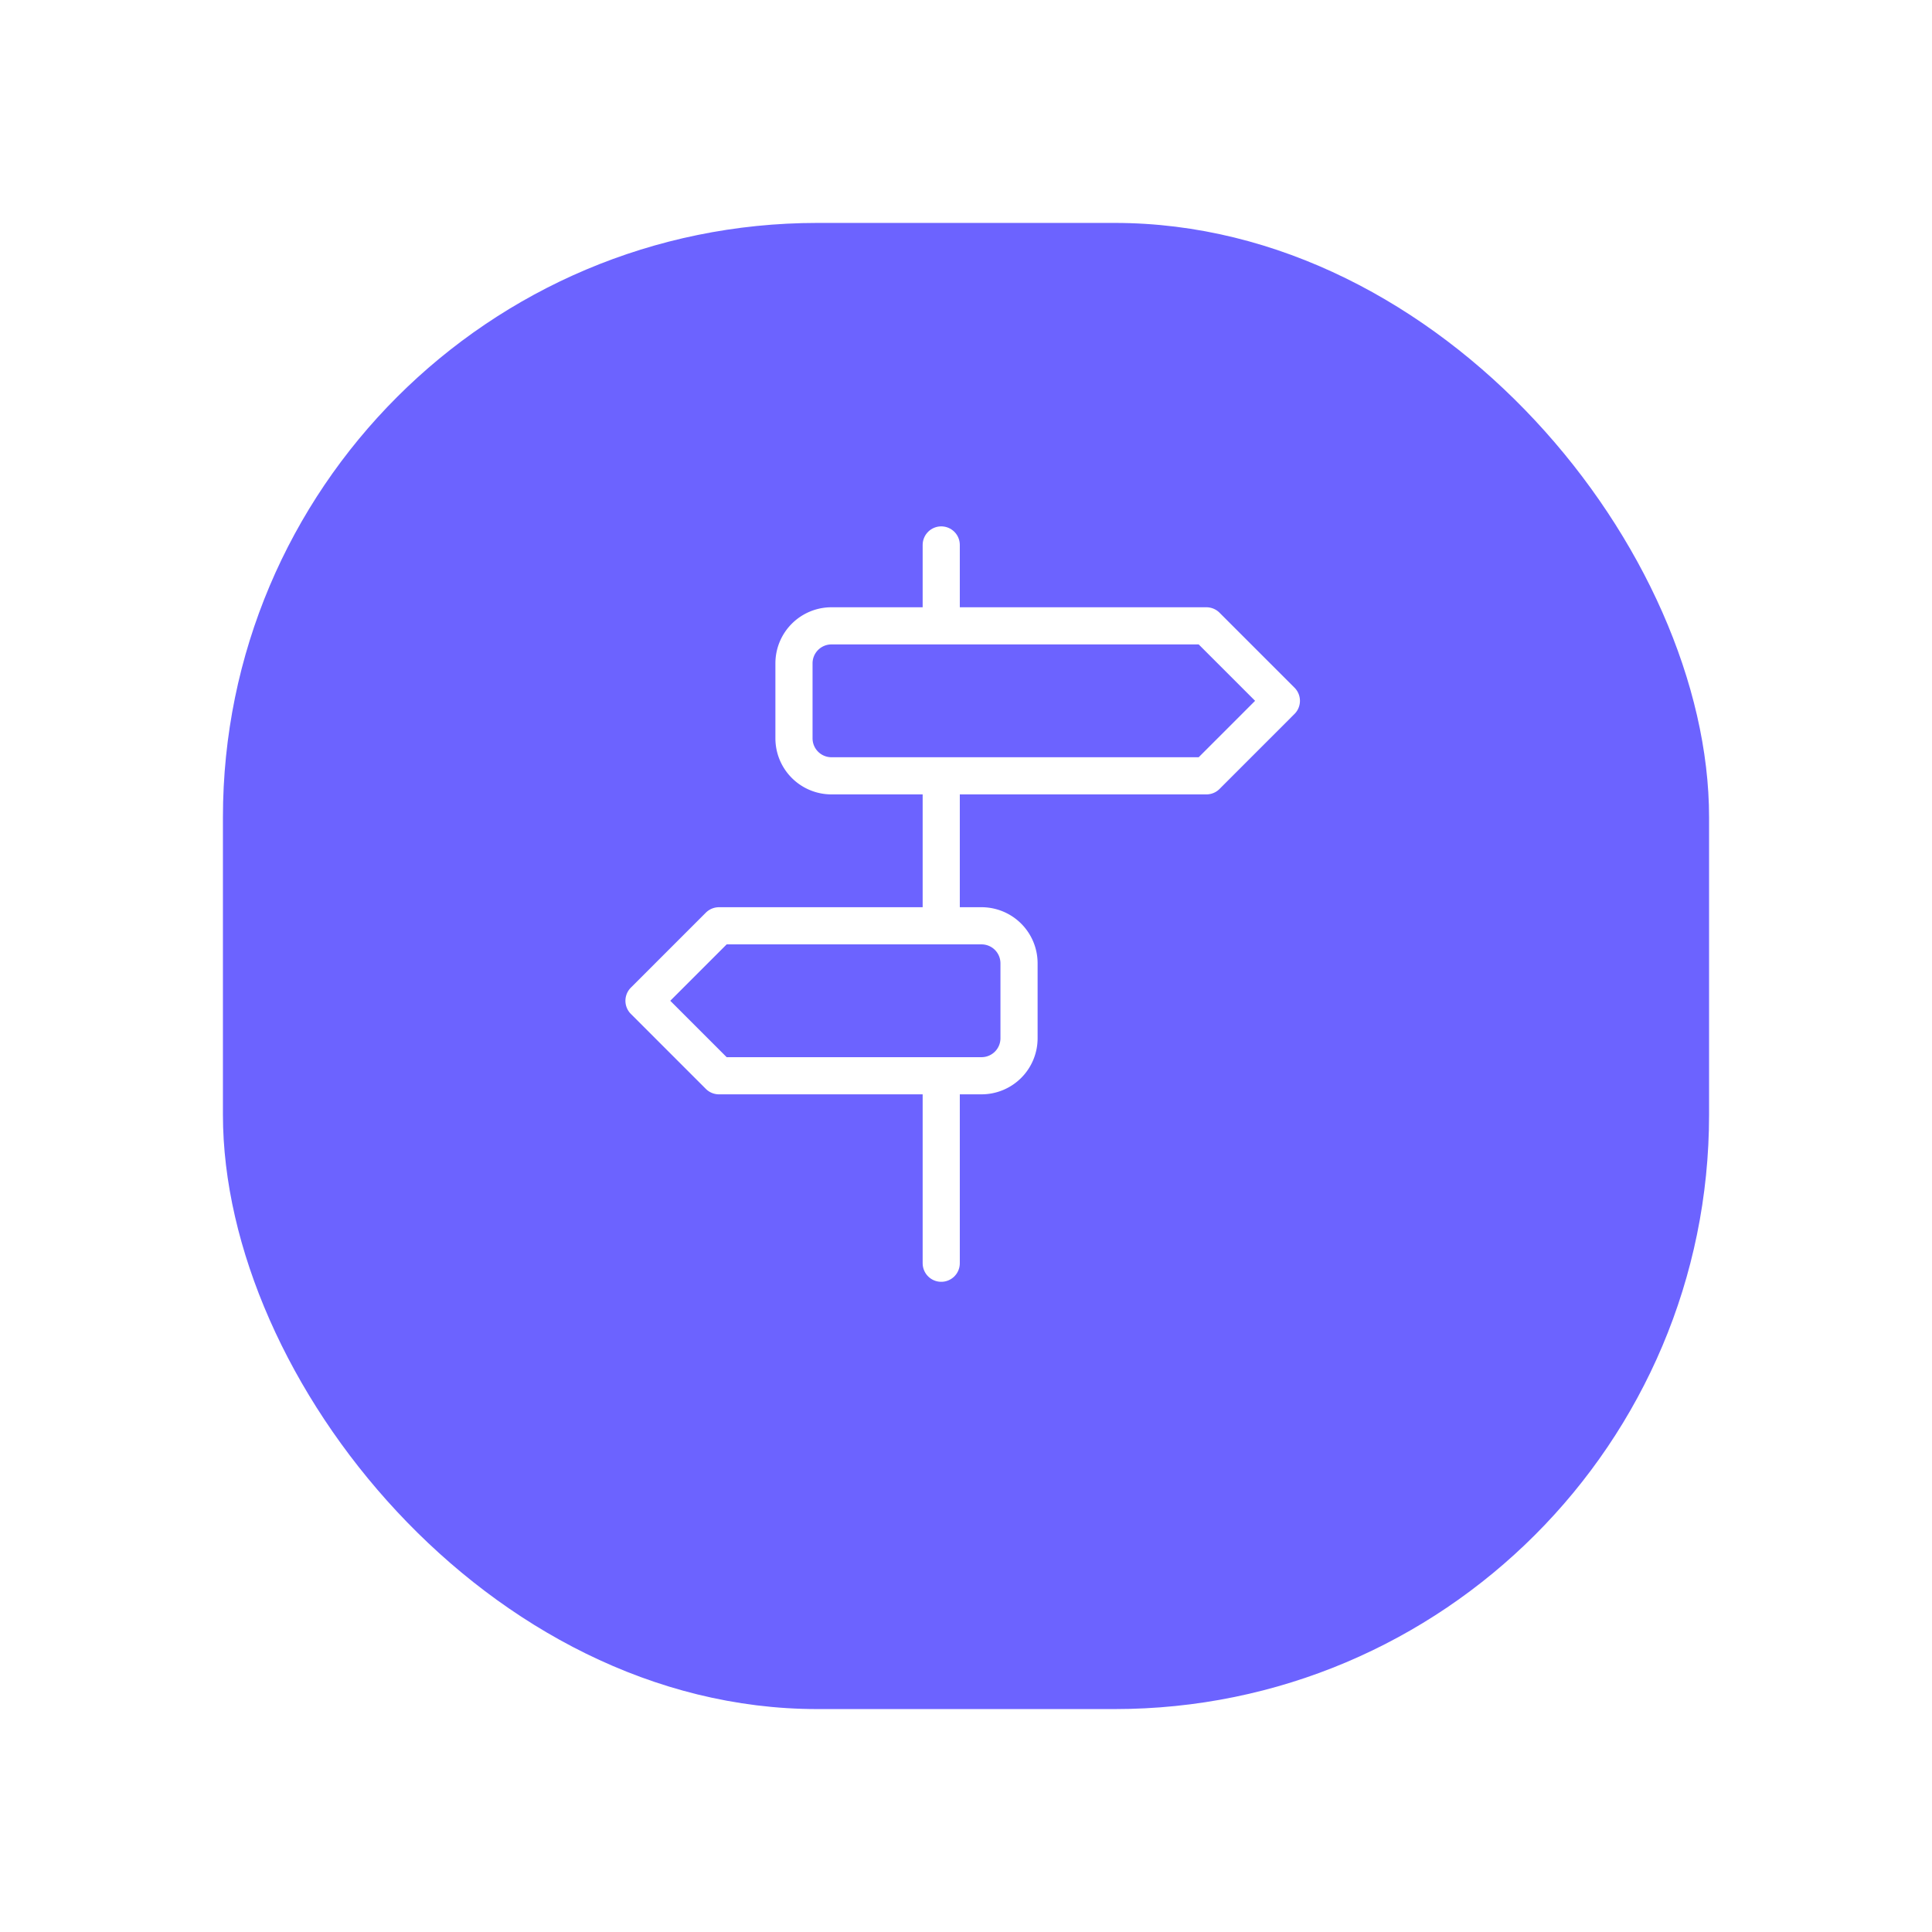 <?xml version="1.0" encoding="UTF-8"?> <svg xmlns="http://www.w3.org/2000/svg" xmlns:xlink="http://www.w3.org/1999/xlink" width="78" height="78" viewBox="0 0 78 78"><defs><filter id="Rectángulo_12088" x="0" y="0" width="78" height="78" filterUnits="userSpaceOnUse"><feOffset dy="3"></feOffset><feGaussianBlur stdDeviation="3" result="blur"></feGaussianBlur><feFlood flood-opacity="0.161"></feFlood><feComposite operator="in" in2="blur"></feComposite><feComposite in="SourceGraphic"></feComposite></filter></defs><g id="Grupo_45237" data-name="Grupo 45237" transform="translate(-2165 22414)"><g id="Grupo_45222" data-name="Grupo 45222"><g transform="matrix(1, 0, 0, 1, 2165, -22414)" filter="url(#Rectángulo_12088)"><rect id="Rectángulo_12088-2" data-name="Rectángulo 12088" width="60" height="60" rx="24" transform="translate(9 6)" fill="#6c63ff"></rect></g><g id="Grupo_45116" data-name="Grupo 45116" transform="translate(2187 -22394.76)"><path id="Trazado_5355" data-name="Trazado 5355" d="M9.514,5H24.65l3.027,3.027L24.65,11.055H9.514A1.514,1.514,0,0,1,8,9.541V6.514A1.514,1.514,0,0,1,9.514,5" transform="translate(2.055 1.027)" fill="none" stroke="#fff" stroke-linecap="round" stroke-linejoin="round" stroke-width="1.5"></path><path id="Trazado_5356" data-name="Trazado 5356" d="M17.623,13H7.027L4,16.027l3.027,3.027h10.6a1.514,1.514,0,0,0,1.514-1.514V14.514A1.514,1.514,0,0,0,17.623,13" transform="translate(0 5.137)" fill="none" stroke="#fff" stroke-linecap="round" stroke-linejoin="round" stroke-width="1.5"></path><line id="Línea_1678" data-name="Línea 1678" y1="7" transform="translate(16 24.76)" fill="none" stroke="#fff" stroke-linecap="round" stroke-linejoin="round" stroke-width="1.5"></line><line id="Línea_1679" data-name="Línea 1679" y1="5" transform="translate(16 12.76)" fill="none" stroke="#fff" stroke-linecap="round" stroke-linejoin="round" stroke-width="1.5"></line><line id="Línea_1680" data-name="Línea 1680" y1="3" transform="translate(16 2.761)" fill="none" stroke="#fff" stroke-linecap="round" stroke-linejoin="round" stroke-width="1.5"></line></g></g></g></svg>